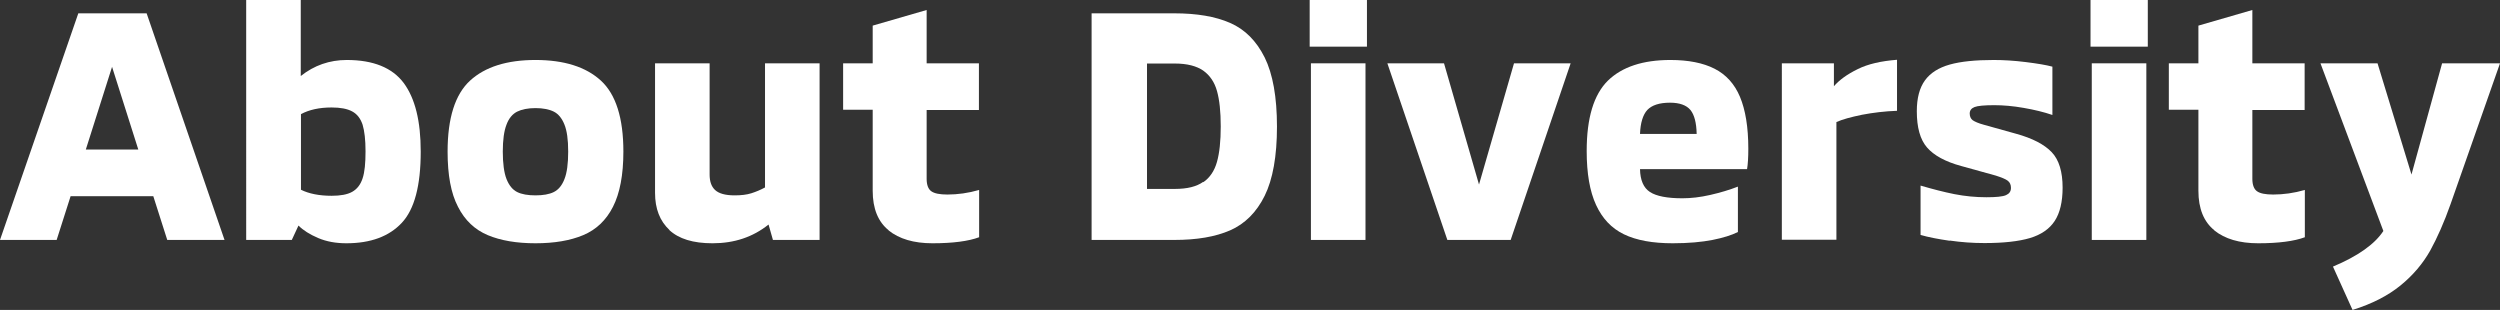 <?xml version="1.0" encoding="UTF-8"?><svg id="_イヤー_2" xmlns="http://www.w3.org/2000/svg" viewBox="0 0 120.03 14.88"><rect x="0" y="0" width="120.03" height="14.88" fill="#333333" stroke="none"/><defs><style>.cls-1{fill:#fff;}</style></defs><g id="layout"><path class="cls-1" d="M7.36,9.42H3.39l-.67,2.1H0L3.76,.64h3.28l3.74,10.88h-2.75l-.67-2.1Zm-.72-2.24l-1.26-3.97-1.26,3.97h2.53Z"/><path class="cls-1" d="M19.38,3.98c.55,.74,.82,1.83,.82,3.3,0,1.63-.3,2.77-.91,3.42-.61,.65-1.49,.98-2.66,.98-.5,0-.95-.08-1.35-.25-.4-.17-.72-.37-.95-.6l-.32,.69h-2.19V0h2.62V3.65c.64-.51,1.38-.77,2.21-.77,1.27,0,2.18,.37,2.73,1.1Zm-2.47,5.23c.23-.13,.4-.34,.5-.65,.1-.3,.14-.73,.14-1.29s-.05-.98-.14-1.28c-.1-.3-.26-.51-.5-.64s-.57-.19-.99-.19c-.59,0-1.08,.11-1.47,.32v3.63c.38,.19,.88,.29,1.47,.29,.43,0,.76-.06,.99-.19Z"/><path class="cls-1" d="M23.42,11.29c-.62-.26-1.1-.71-1.43-1.36-.34-.65-.5-1.53-.5-2.65,0-1.61,.36-2.75,1.08-3.41,.72-.66,1.77-.99,3.14-.99s2.42,.33,3.14,.99c.72,.66,1.08,1.8,1.08,3.41,0,1.12-.17,2-.5,2.65s-.81,1.1-1.43,1.36c-.62,.26-1.38,.39-2.29,.39s-1.67-.13-2.29-.39Zm3.17-2.07c.22-.11,.39-.31,.51-.62,.12-.3,.18-.74,.18-1.32s-.06-1-.18-1.3c-.12-.3-.29-.51-.51-.62-.22-.11-.52-.17-.88-.17s-.66,.06-.88,.17c-.22,.11-.4,.32-.51,.62-.12,.3-.18,.74-.18,1.3s.06,1.02,.18,1.32c.12,.3,.29,.51,.51,.62,.22,.11,.52,.16,.88,.16s.66-.05,.88-.16Z"/><path class="cls-1" d="M32.14,11.04c-.46-.43-.69-1.02-.69-1.78V3.04h2.62v5.34c0,.32,.08,.57,.26,.74s.49,.26,.94,.26c.31,0,.58-.03,.8-.1s.44-.16,.66-.28V3.04h2.62V11.52h-2.24l-.21-.74c-.75,.6-1.64,.9-2.69,.9-.93,0-1.62-.21-2.08-.64Z"/><path class="cls-1" d="M42.67,11.06c-.51-.41-.77-1.04-.77-1.9v-3.89h-1.42V3.04h1.42V1.23l2.59-.75V3.04h2.51v2.24h-2.51v3.31c0,.29,.08,.49,.22,.59,.15,.11,.41,.16,.78,.16,.49,0,1-.07,1.52-.22v2.27c-.51,.19-1.26,.29-2.24,.29-.9,0-1.6-.21-2.11-.62Z"/><path class="cls-1" d="M59.06,1.1c.71,.31,1.26,.86,1.66,1.66,.39,.79,.59,1.9,.59,3.32s-.2,2.53-.59,3.32c-.39,.79-.95,1.35-1.66,1.66-.71,.31-1.6,.46-2.68,.46h-3.97V.64h3.97c1.08,0,1.97,.15,2.68,.46Zm-1.29,7.65c.32-.22,.54-.55,.66-.98,.12-.43,.18-.99,.18-1.7s-.06-1.27-.18-1.7c-.12-.43-.34-.75-.66-.98-.32-.22-.77-.34-1.36-.34h-1.34v6.02h1.34c.59,0,1.04-.11,1.36-.34Z"/><path class="cls-1" d="M62.88,0h2.75V2.24h-2.75V0Zm.06,3.04h2.62V11.52h-2.62V3.04Z"/><path class="cls-1" d="M66.61,3.04h2.72l1.68,5.82,1.68-5.82h2.72l-2.88,8.48h-3.04l-2.88-8.48Z"/><path class="cls-1" d="M77.97,11.25c-.6-.29-1.04-.76-1.34-1.41-.3-.65-.45-1.51-.45-2.59,0-1.59,.34-2.71,1.02-3.38,.68-.66,1.68-.99,3-.99,.86,0,1.57,.14,2.12,.42,.55,.28,.96,.73,1.22,1.35s.4,1.45,.4,2.49c0,.42-.02,.74-.06,.98h-5.14c.01,.53,.17,.9,.48,1.1,.31,.2,.83,.3,1.55,.3,.42,0,.86-.05,1.34-.16,.48-.11,.92-.24,1.33-.4v2.18c-.3,.15-.71,.28-1.22,.38s-1.15,.16-1.91,.16c-.96,0-1.74-.14-2.34-.43Zm3.49-4.82c-.01-.53-.11-.92-.3-1.15-.19-.23-.52-.35-.98-.35-.51,0-.87,.12-1.09,.35-.21,.23-.33,.62-.35,1.15h2.72Z"/><path class="cls-1" d="M85.54,3.04h2.51v1.1c.26-.3,.63-.57,1.14-.82,.5-.25,1.13-.39,1.89-.45v2.45c-.59,.02-1.15,.09-1.68,.19-.53,.11-.94,.22-1.23,.35v5.65h-2.62V3.04Z"/><path class="cls-1" d="M93.61,11.56c-.55-.08-1.02-.17-1.4-.28v-2.37c.58,.17,1.12,.31,1.62,.41,.51,.1,1.02,.15,1.54,.15,.47,0,.78-.03,.94-.1s.24-.18,.24-.35c0-.15-.05-.26-.15-.34s-.3-.16-.58-.25l-1.66-.46c-.77-.21-1.31-.51-1.64-.89-.33-.38-.49-.96-.49-1.74,0-.63,.13-1.12,.39-1.48,.26-.36,.66-.61,1.19-.76s1.24-.22,2.11-.22c.47,0,.98,.03,1.54,.1s.98,.14,1.28,.22v2.32c-.41-.14-.86-.25-1.38-.34-.51-.09-.98-.13-1.41-.13-.48,0-.8,.03-.95,.09s-.23,.16-.23,.31c0,.14,.05,.25,.14,.32,.1,.07,.28,.15,.54,.22l1.54,.43c.8,.22,1.37,.52,1.72,.89,.35,.37,.52,.94,.52,1.7,0,.68-.13,1.22-.38,1.6s-.65,.66-1.19,.82c-.54,.16-1.27,.24-2.18,.24-.57,0-1.12-.04-1.67-.12Z"/><path class="cls-1" d="M100.37,0h2.75V2.24h-2.75V0Zm.06,3.04h2.62V11.52h-2.62V3.04Z"/><path class="cls-1" d="M106.32,11.06c-.51-.41-.77-1.04-.77-1.9v-3.89h-1.42V3.04h1.42V1.23l2.59-.75V3.04h2.51v2.24h-2.51v3.31c0,.29,.08,.49,.22,.59,.15,.11,.41,.16,.78,.16,.49,0,1-.07,1.52-.22v2.27c-.51,.19-1.26,.29-2.24,.29-.9,0-1.6-.21-2.11-.62Z"/><path class="cls-1" d="M120.03,3.04l-2.37,6.75c-.31,.88-.64,1.62-.98,2.24-.35,.62-.82,1.18-1.42,1.67s-1.37,.89-2.31,1.18l-.94-2.08c1.19-.5,2-1.07,2.42-1.71l-3.02-8.05h2.74l1.63,5.34,1.47-5.34h2.8Z"/></g></svg>